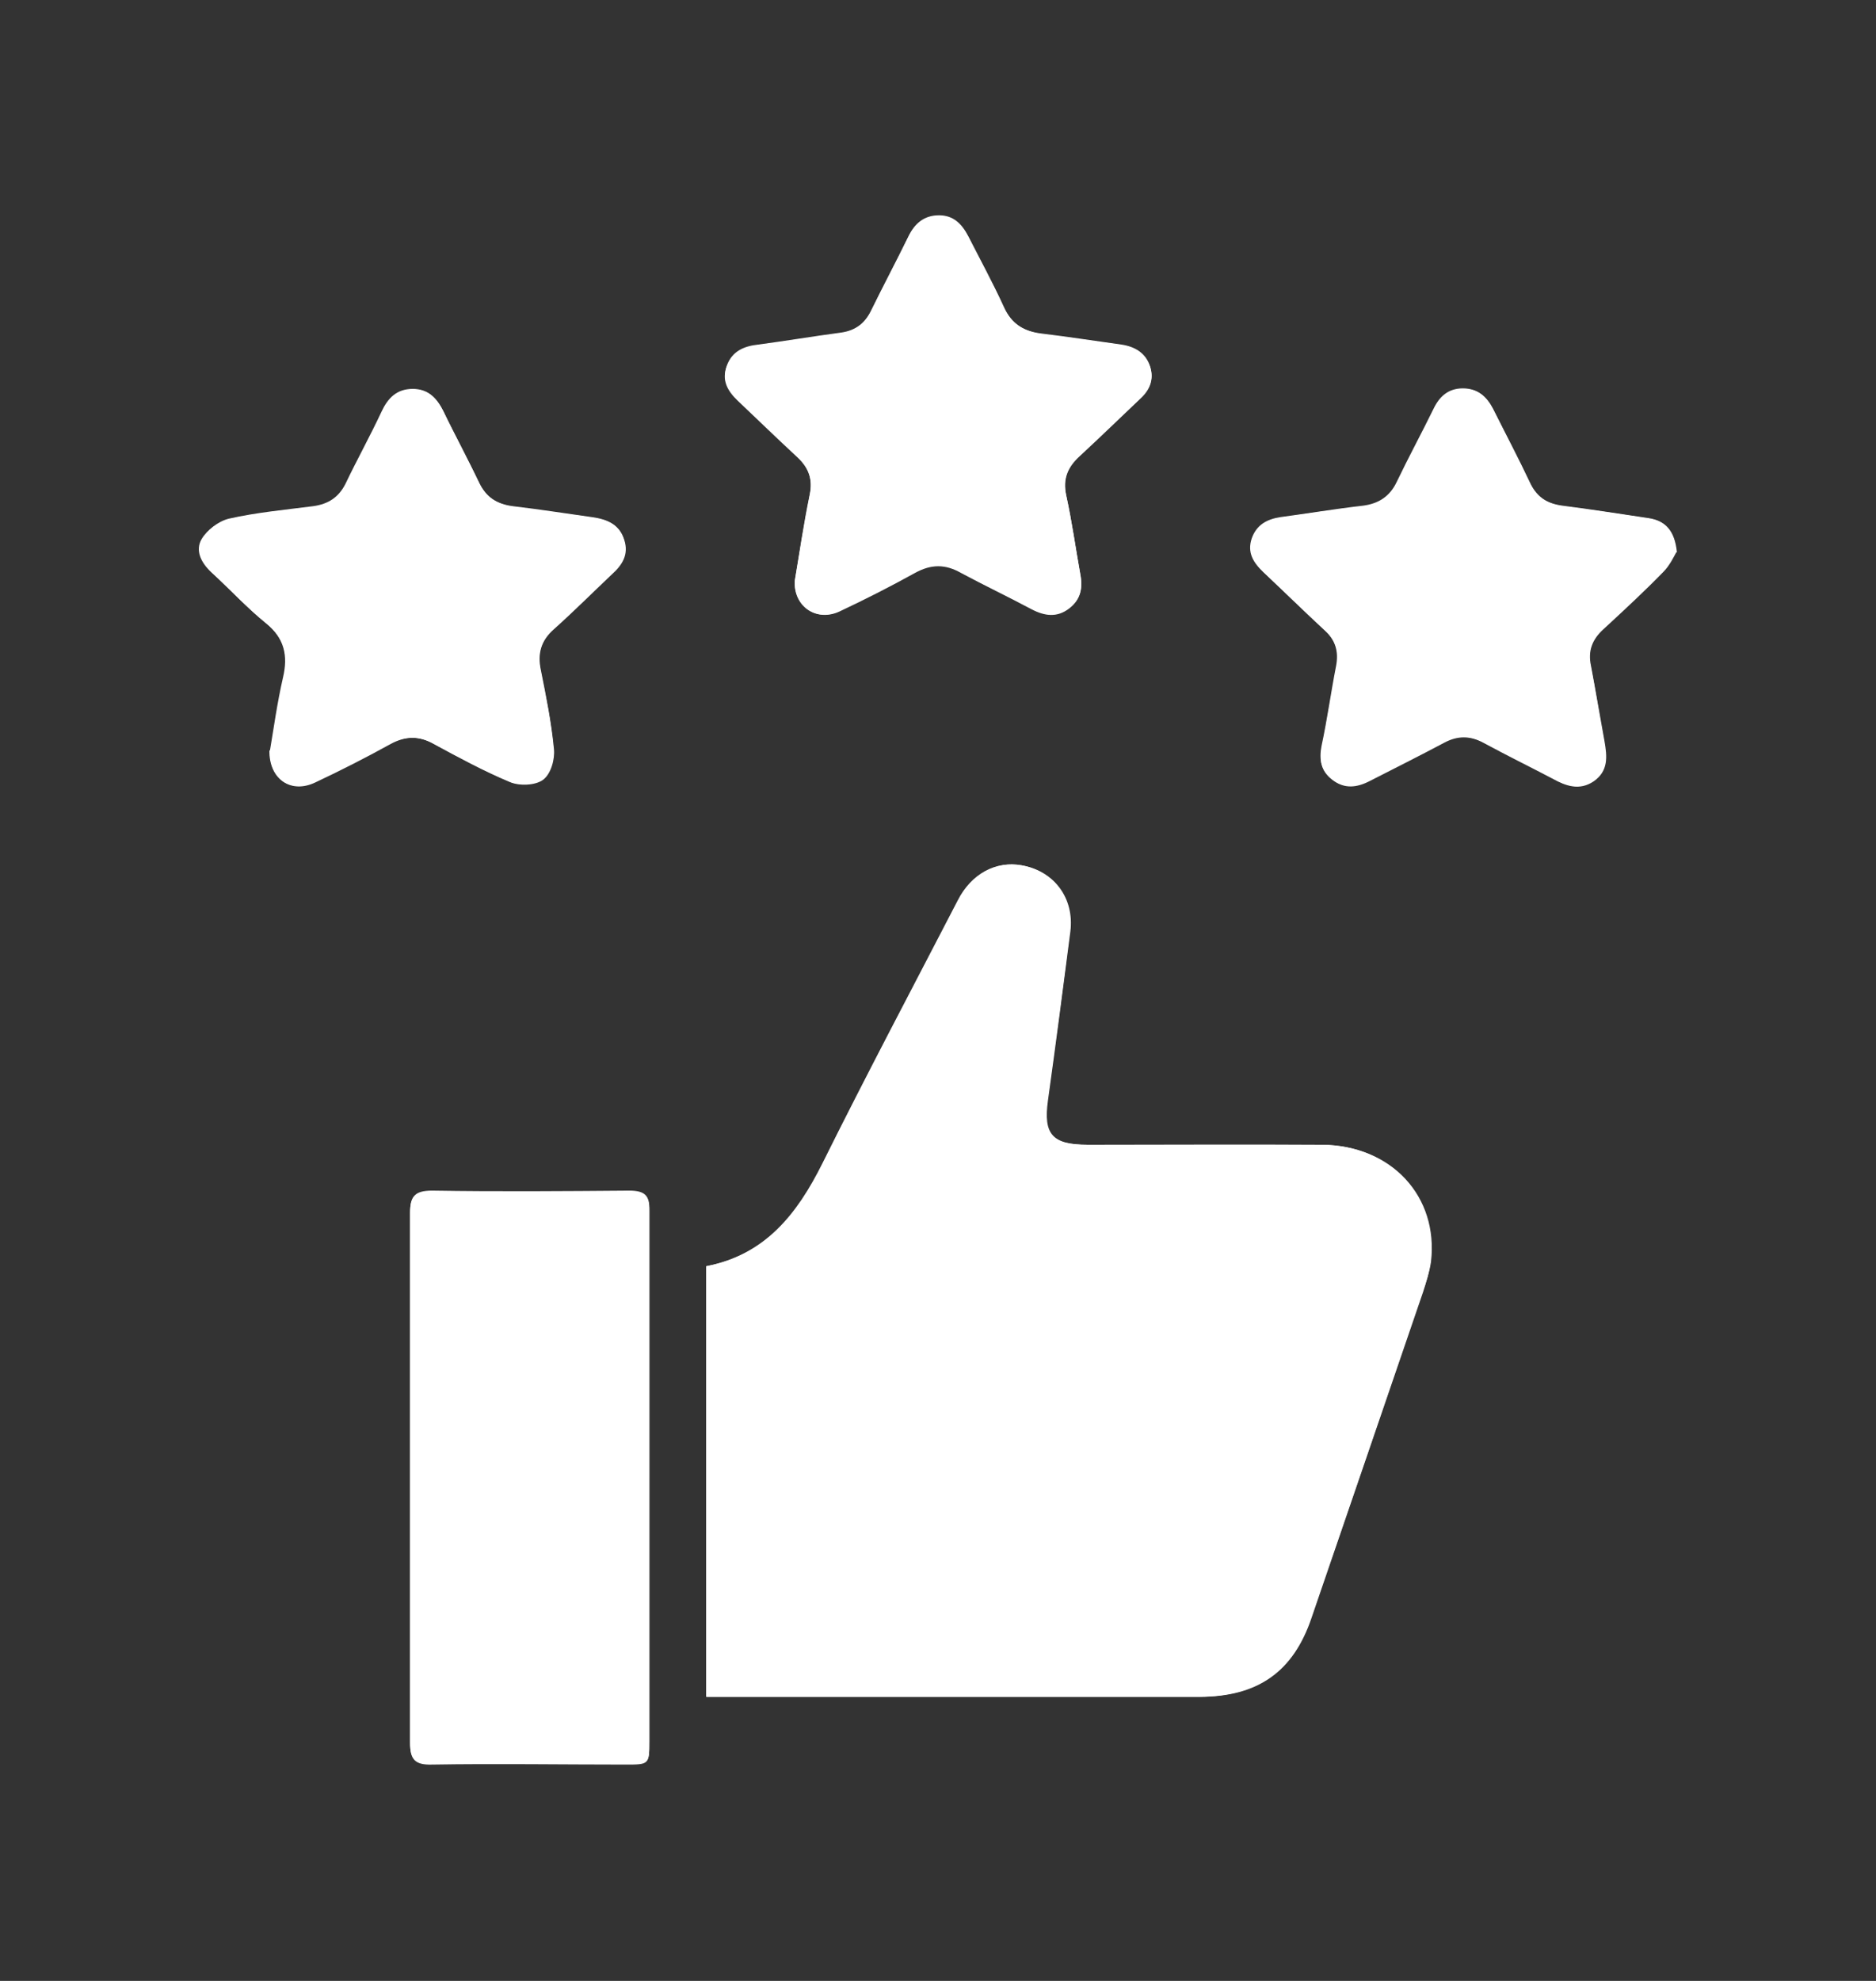 <?xml version="1.0" encoding="UTF-8"?>
<svg id="Layer_1" data-name="Layer 1" xmlns="http://www.w3.org/2000/svg" viewBox="0 0 36 38">
  <rect x="0" y="0" width="36" height="38" fill="#333333" stroke="none"/>
  <defs>
    <style>
      .cls-1 {
        fill: #fff;
        stroke-width: 0px;
      }
    </style>
  </defs>
  <path class="cls-1" d="M13.55,32.55h.35c3.04,0,6.08,0,9.12,0,1.12,0,1.8-.48,2.15-1.52.71-2.08,1.43-4.17,2.14-6.25.06-.19.12-.38.15-.57.15-1.26-.76-2.24-2.09-2.25-1.5-.01-3,0-4.49,0-.69,0-.86-.2-.77-.85.15-1.08.29-2.16.43-3.24.08-.64-.31-1.16-.93-1.27-.49-.09-.95.17-1.22.67-.87,1.68-1.76,3.35-2.6,5.05-.48.97-1.09,1.75-2.23,1.97v8.26ZM12.46,28.36c0-1.71,0-3.42,0-5.13,0-.28-.08-.38-.38-.38-1.26.01-2.53.01-3.79,0-.33,0-.42.11-.42.42,0,3.39,0,6.78,0,10.17,0,.31.09.42.42.41,1.24-.02,2.48,0,3.72,0,.44,0,.45,0,.45-.44,0-1.68,0-3.36,0-5.04ZM15.25,11.16c0,.49.43.77.86.56.49-.23.98-.48,1.45-.74.31-.17.58-.17.88,0,.45.25.91.46,1.36.7.25.13.49.16.72-.02.22-.17.26-.39.21-.65-.09-.5-.16-1.01-.27-1.51-.07-.32.02-.55.26-.76.39-.36.77-.73,1.15-1.09.18-.17.28-.37.2-.62-.08-.25-.28-.38-.55-.42-.51-.07-1.02-.15-1.52-.21-.35-.04-.59-.18-.74-.52-.21-.46-.45-.9-.68-1.35-.12-.23-.28-.4-.56-.4-.29,0-.47.16-.59.41-.23.47-.48.94-.71,1.41-.12.25-.3.39-.58.43-.53.07-1.06.16-1.59.23-.28.03-.5.13-.6.4-.1.27.02.48.21.67.39.36.77.73,1.15,1.09.21.2.29.42.23.71-.12.57-.2,1.14-.29,1.67ZM32.17,10.59c-.04-.41-.21-.6-.53-.65-.55-.08-1.1-.17-1.66-.24-.29-.04-.5-.16-.62-.43-.23-.48-.48-.96-.72-1.44-.12-.23-.29-.38-.57-.38-.28,0-.45.16-.56.39-.23.47-.48.93-.71,1.41-.13.27-.34.41-.64.45-.53.06-1.06.15-1.59.22-.26.04-.46.15-.55.41-.09.27.03.46.22.64.39.37.78.75,1.18,1.12.21.19.27.41.22.68-.1.51-.17,1.03-.28,1.54-.05.26-.01.48.2.64.23.18.48.14.72.02.47-.24.95-.48,1.42-.73.26-.14.5-.14.76,0,.44.23.89.45,1.33.69.26.14.51.23.78.05.29-.19.26-.48.21-.77-.09-.48-.16-.97-.26-1.45-.06-.28.03-.51.24-.7.39-.36.78-.72,1.15-1.1.12-.12.19-.3.25-.38ZM5.18,14.4c-.01.56.41.83.87.61.49-.23.98-.48,1.45-.74.28-.15.54-.16.82,0,.48.26.96.52,1.46.73.18.08.49.07.64-.04.15-.11.23-.39.21-.59-.05-.51-.15-1.01-.25-1.51-.07-.32,0-.57.25-.79.38-.34.74-.7,1.11-1.05.2-.18.33-.38.24-.66-.09-.3-.33-.39-.61-.43-.51-.07-1.02-.15-1.52-.21-.31-.04-.51-.17-.65-.45-.22-.46-.47-.91-.69-1.38-.12-.24-.28-.42-.58-.42-.32,0-.48.18-.6.44-.22.46-.47.91-.69,1.38-.13.26-.33.39-.62.43-.54.07-1.09.12-1.62.24-.2.04-.42.21-.52.39-.13.22,0,.46.19.64.35.32.67.67,1.04.97.36.29.43.63.33,1.05-.11.49-.18.99-.25,1.4Z"/>
  <path class="cls-1" d="M13.55,32.55v-8.26c1.14-.22,1.75-1.01,2.23-1.97.84-1.69,1.73-3.37,2.6-5.05.26-.51.73-.76,1.22-.67.62.11,1.01.63.93,1.27-.13,1.08-.28,2.16-.43,3.24-.09.66.07.85.77.85,1.5,0,3,0,4.49,0,1.33.01,2.24,1,2.09,2.25-.02.19-.08.38-.15.57-.71,2.09-1.42,4.17-2.14,6.25-.35,1.04-1.03,1.51-2.15,1.52-3.04,0-6.08,0-9.12,0h-.35Z"/>
  <path class="cls-1" d="M12.46,28.36c0,1.68,0,3.36,0,5.04,0,.43,0,.44-.45.44-1.24,0-2.48,0-3.72,0-.33,0-.42-.1-.42-.41,0-3.39,0-6.78,0-10.17,0-.31.09-.42.42-.42,1.26.02,2.53.01,3.79,0,.3,0,.39.1.38.38,0,1.71,0,3.42,0,5.13ZM10.7,25.1c0-.18,0-.37,0-.55-.02-.29-.23-.51-.51-.5-.29,0-.51.16-.53.44-.03.41-.03.83,0,1.23.02.28.24.43.54.44.28,0,.49-.21.51-.5.01-.18,0-.37,0-.55Z"/>
  <path class="cls-1" d="M15.25,11.16c.09-.54.18-1.11.29-1.67.06-.29-.02-.51-.23-.71-.39-.36-.77-.73-1.15-1.09-.2-.19-.32-.4-.21-.67.1-.27.32-.36.6-.4.53-.07,1.06-.16,1.59-.23.28-.04.46-.18.58-.43.23-.47.48-.93.71-1.41.12-.25.3-.41.59-.41.27,0,.44.17.56.4.22.45.47.89.68,1.35.15.33.39.47.74.52.51.06,1.02.14,1.52.21.27.04.46.16.55.42.08.25-.01.45-.2.62-.38.36-.76.73-1.15,1.09-.23.21-.33.44-.26.76.11.5.18,1.01.27,1.51.05.26.01.48-.21.65-.23.18-.47.15-.72.02-.45-.24-.91-.46-1.36-.7-.3-.17-.57-.17-.88,0-.47.26-.96.51-1.45.74-.43.2-.87-.08-.86-.56Z"/>
  <path class="cls-1" d="M32.17,10.59c-.05.09-.13.26-.25.38-.37.38-.76.74-1.15,1.1-.22.2-.3.42-.24.7.09.48.17.96.26,1.45.05.29.08.57-.21.77-.27.18-.53.09-.78-.05-.44-.23-.89-.45-1.33-.69-.26-.14-.5-.14-.76,0-.47.25-.95.49-1.42.73-.25.13-.49.16-.72-.02-.22-.17-.26-.38-.2-.64.1-.51.18-1.03.28-1.54.05-.27-.01-.49-.22-.68-.4-.37-.78-.75-1.18-1.12-.19-.18-.3-.37-.22-.64.09-.26.29-.38.55-.41.53-.08,1.06-.16,1.59-.22.3-.04.51-.17.64-.45.23-.47.48-.94.71-1.41.12-.23.28-.39.56-.39.28,0,.45.15.57.38.24.48.49.95.72,1.44.13.26.33.39.62.43.55.07,1.1.15,1.66.24.32.05.49.24.53.65Z"/>
  <path class="cls-1" d="M5.18,14.4c.07-.42.14-.92.25-1.4.1-.42.03-.76-.33-1.05-.37-.3-.69-.65-1.04-.97-.2-.18-.32-.42-.19-.64.1-.17.32-.34.52-.39.53-.12,1.08-.17,1.62-.24.29-.04.49-.17.62-.43.22-.46.47-.91.69-1.38.12-.26.29-.44.6-.44.3,0,.46.18.58.42.23.46.47.91.69,1.38.13.27.34.41.65.45.51.06,1.02.14,1.52.21.28.04.52.13.61.43.09.28-.05.48-.24.66-.37.35-.73.71-1.11,1.05-.25.22-.31.48-.25.79.1.5.21,1,.25,1.51.02.2-.07.48-.21.59-.15.11-.46.12-.64.04-.5-.21-.98-.47-1.46-.73-.28-.15-.54-.14-.82,0-.48.26-.96.51-1.45.74-.46.22-.88-.05-.87-.61Z"/>
</svg>